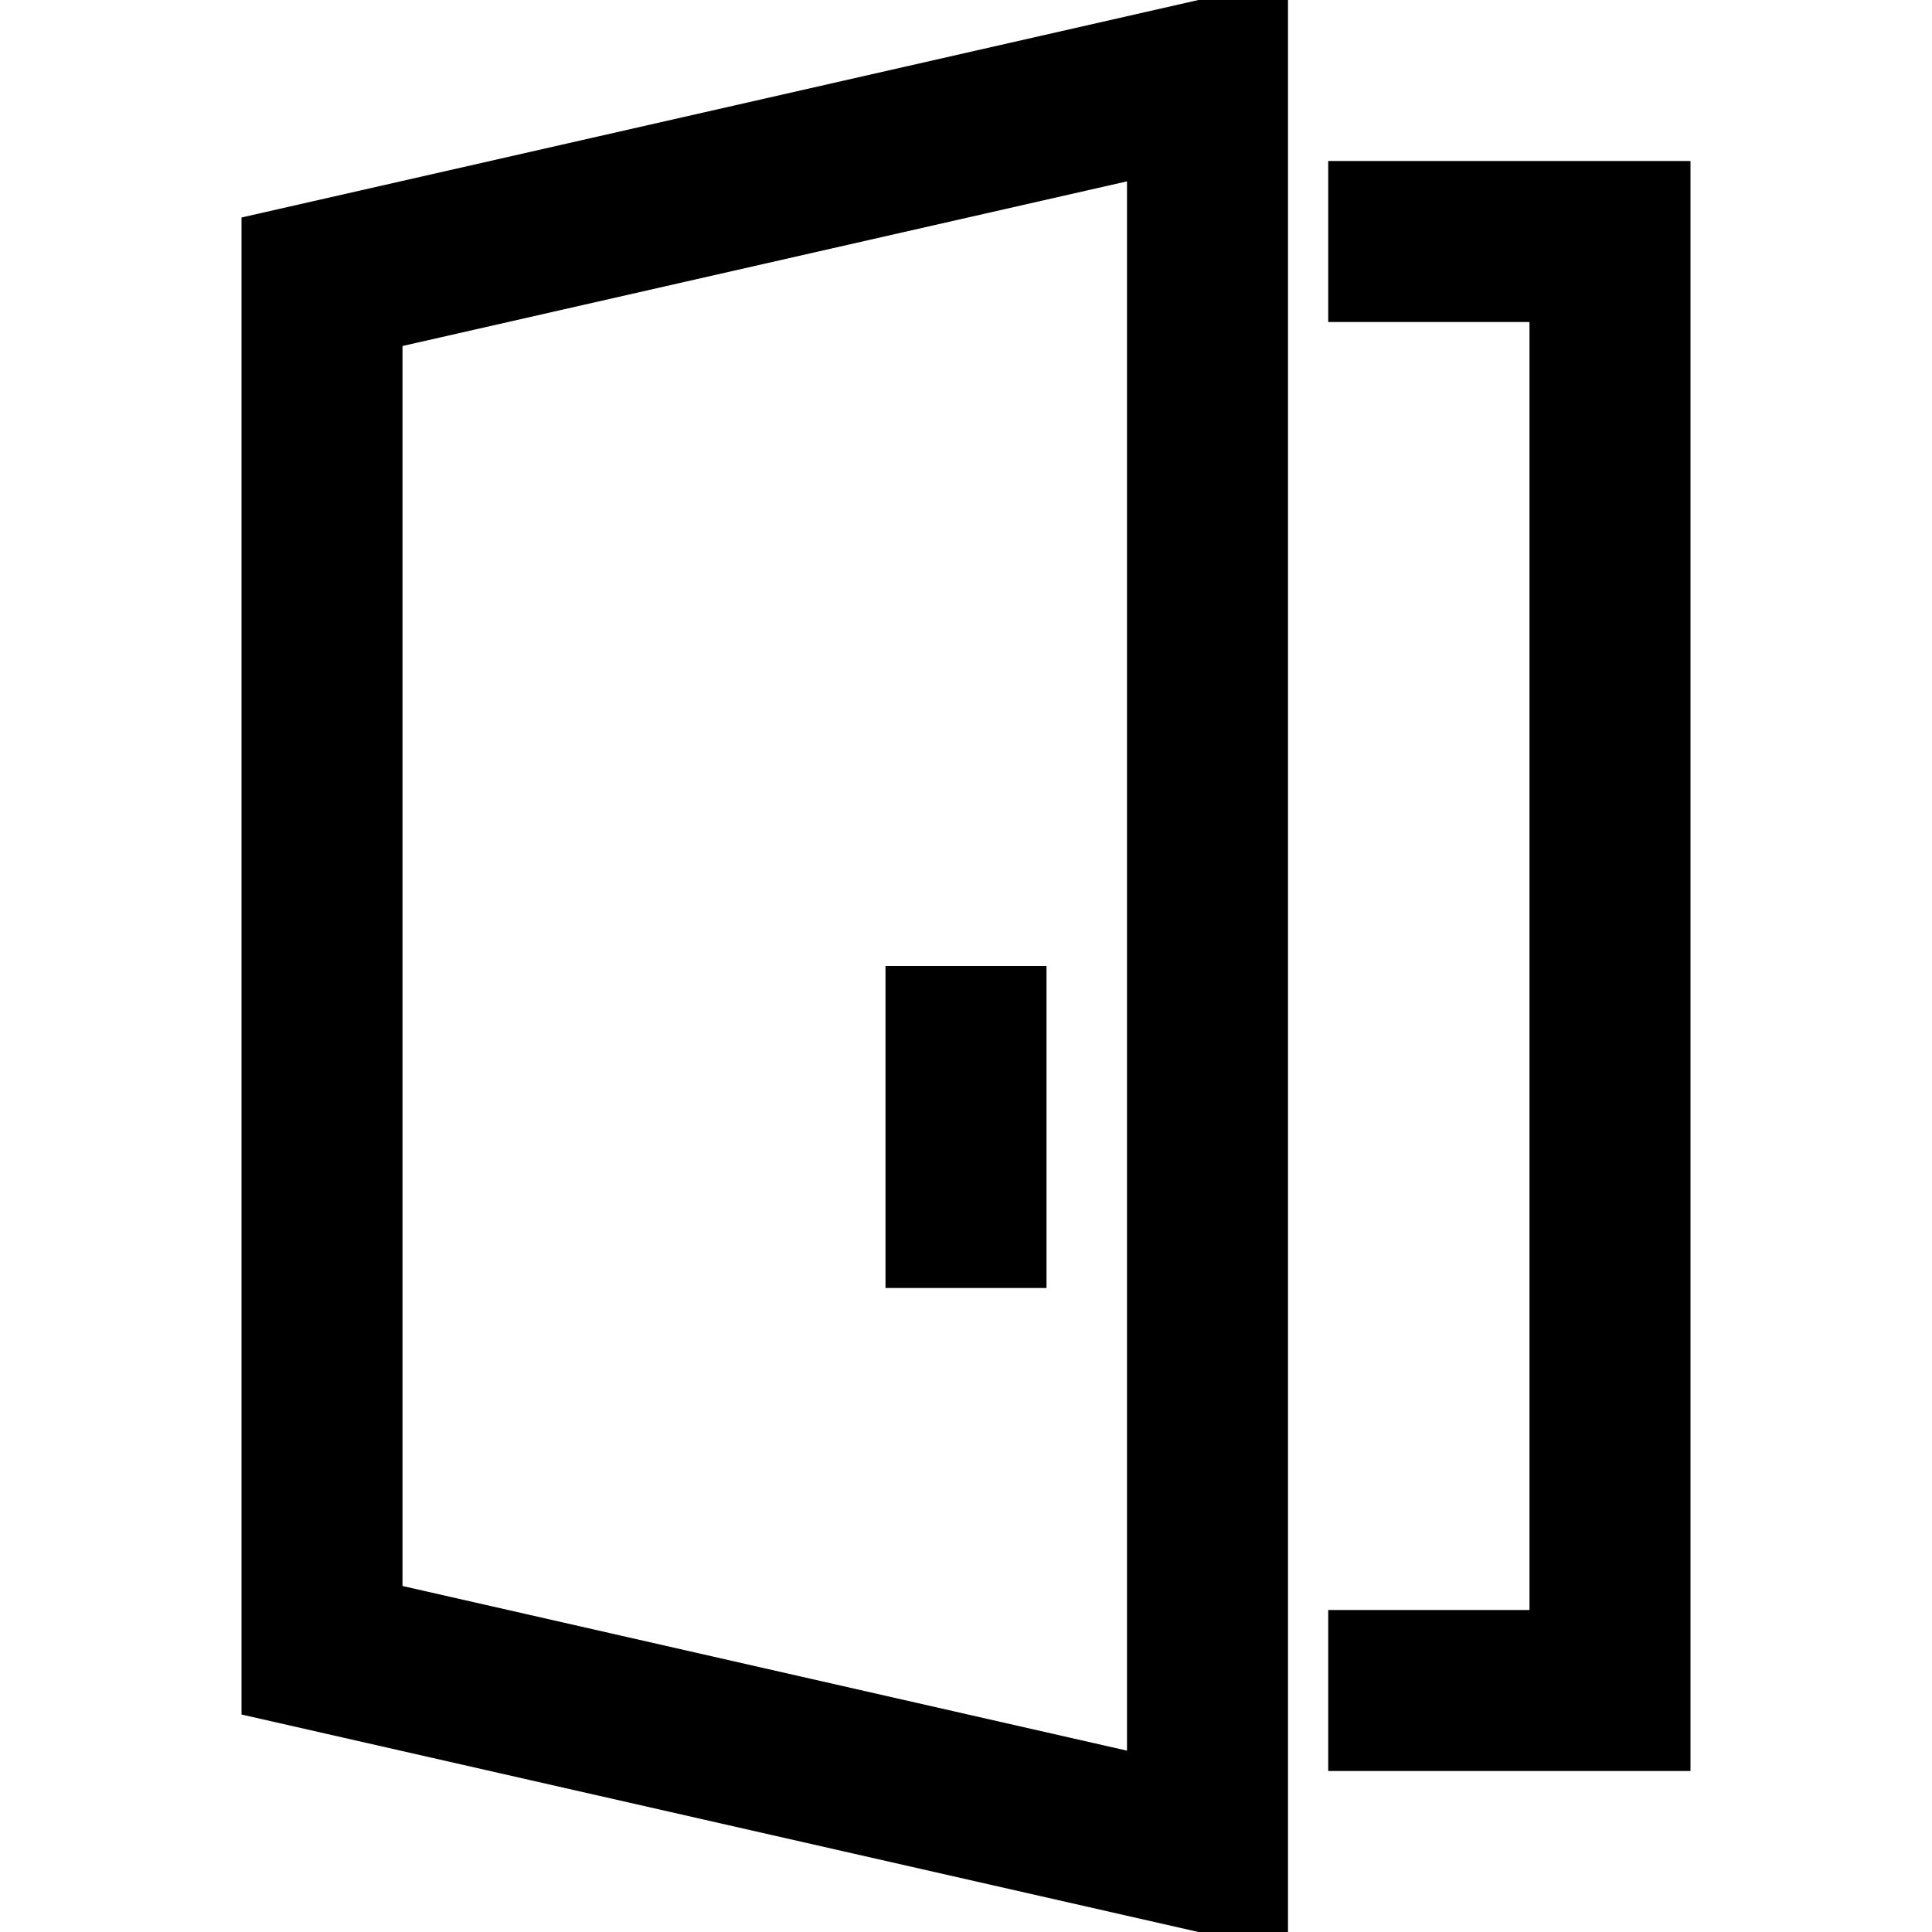 <?xml version="1.0" encoding="UTF-8"?> <svg xmlns="http://www.w3.org/2000/svg" width="48" height="48" viewBox="0 0 48 48"><g class="nc-icon-wrapper" stroke-linecap="square" stroke-linejoin="miter" stroke-width="4" fill="none" stroke="#000000" stroke-miterlimit="10"><polygon points="8 7 8 41 30 46 30 2 8 7"></polygon><polyline points="34.999 42 40 42 40 6 34.999 6" stroke="#000000"></polyline><line x1="24" y1="26" x2="24" y2="30" stroke="#000000"></line></g></svg> 